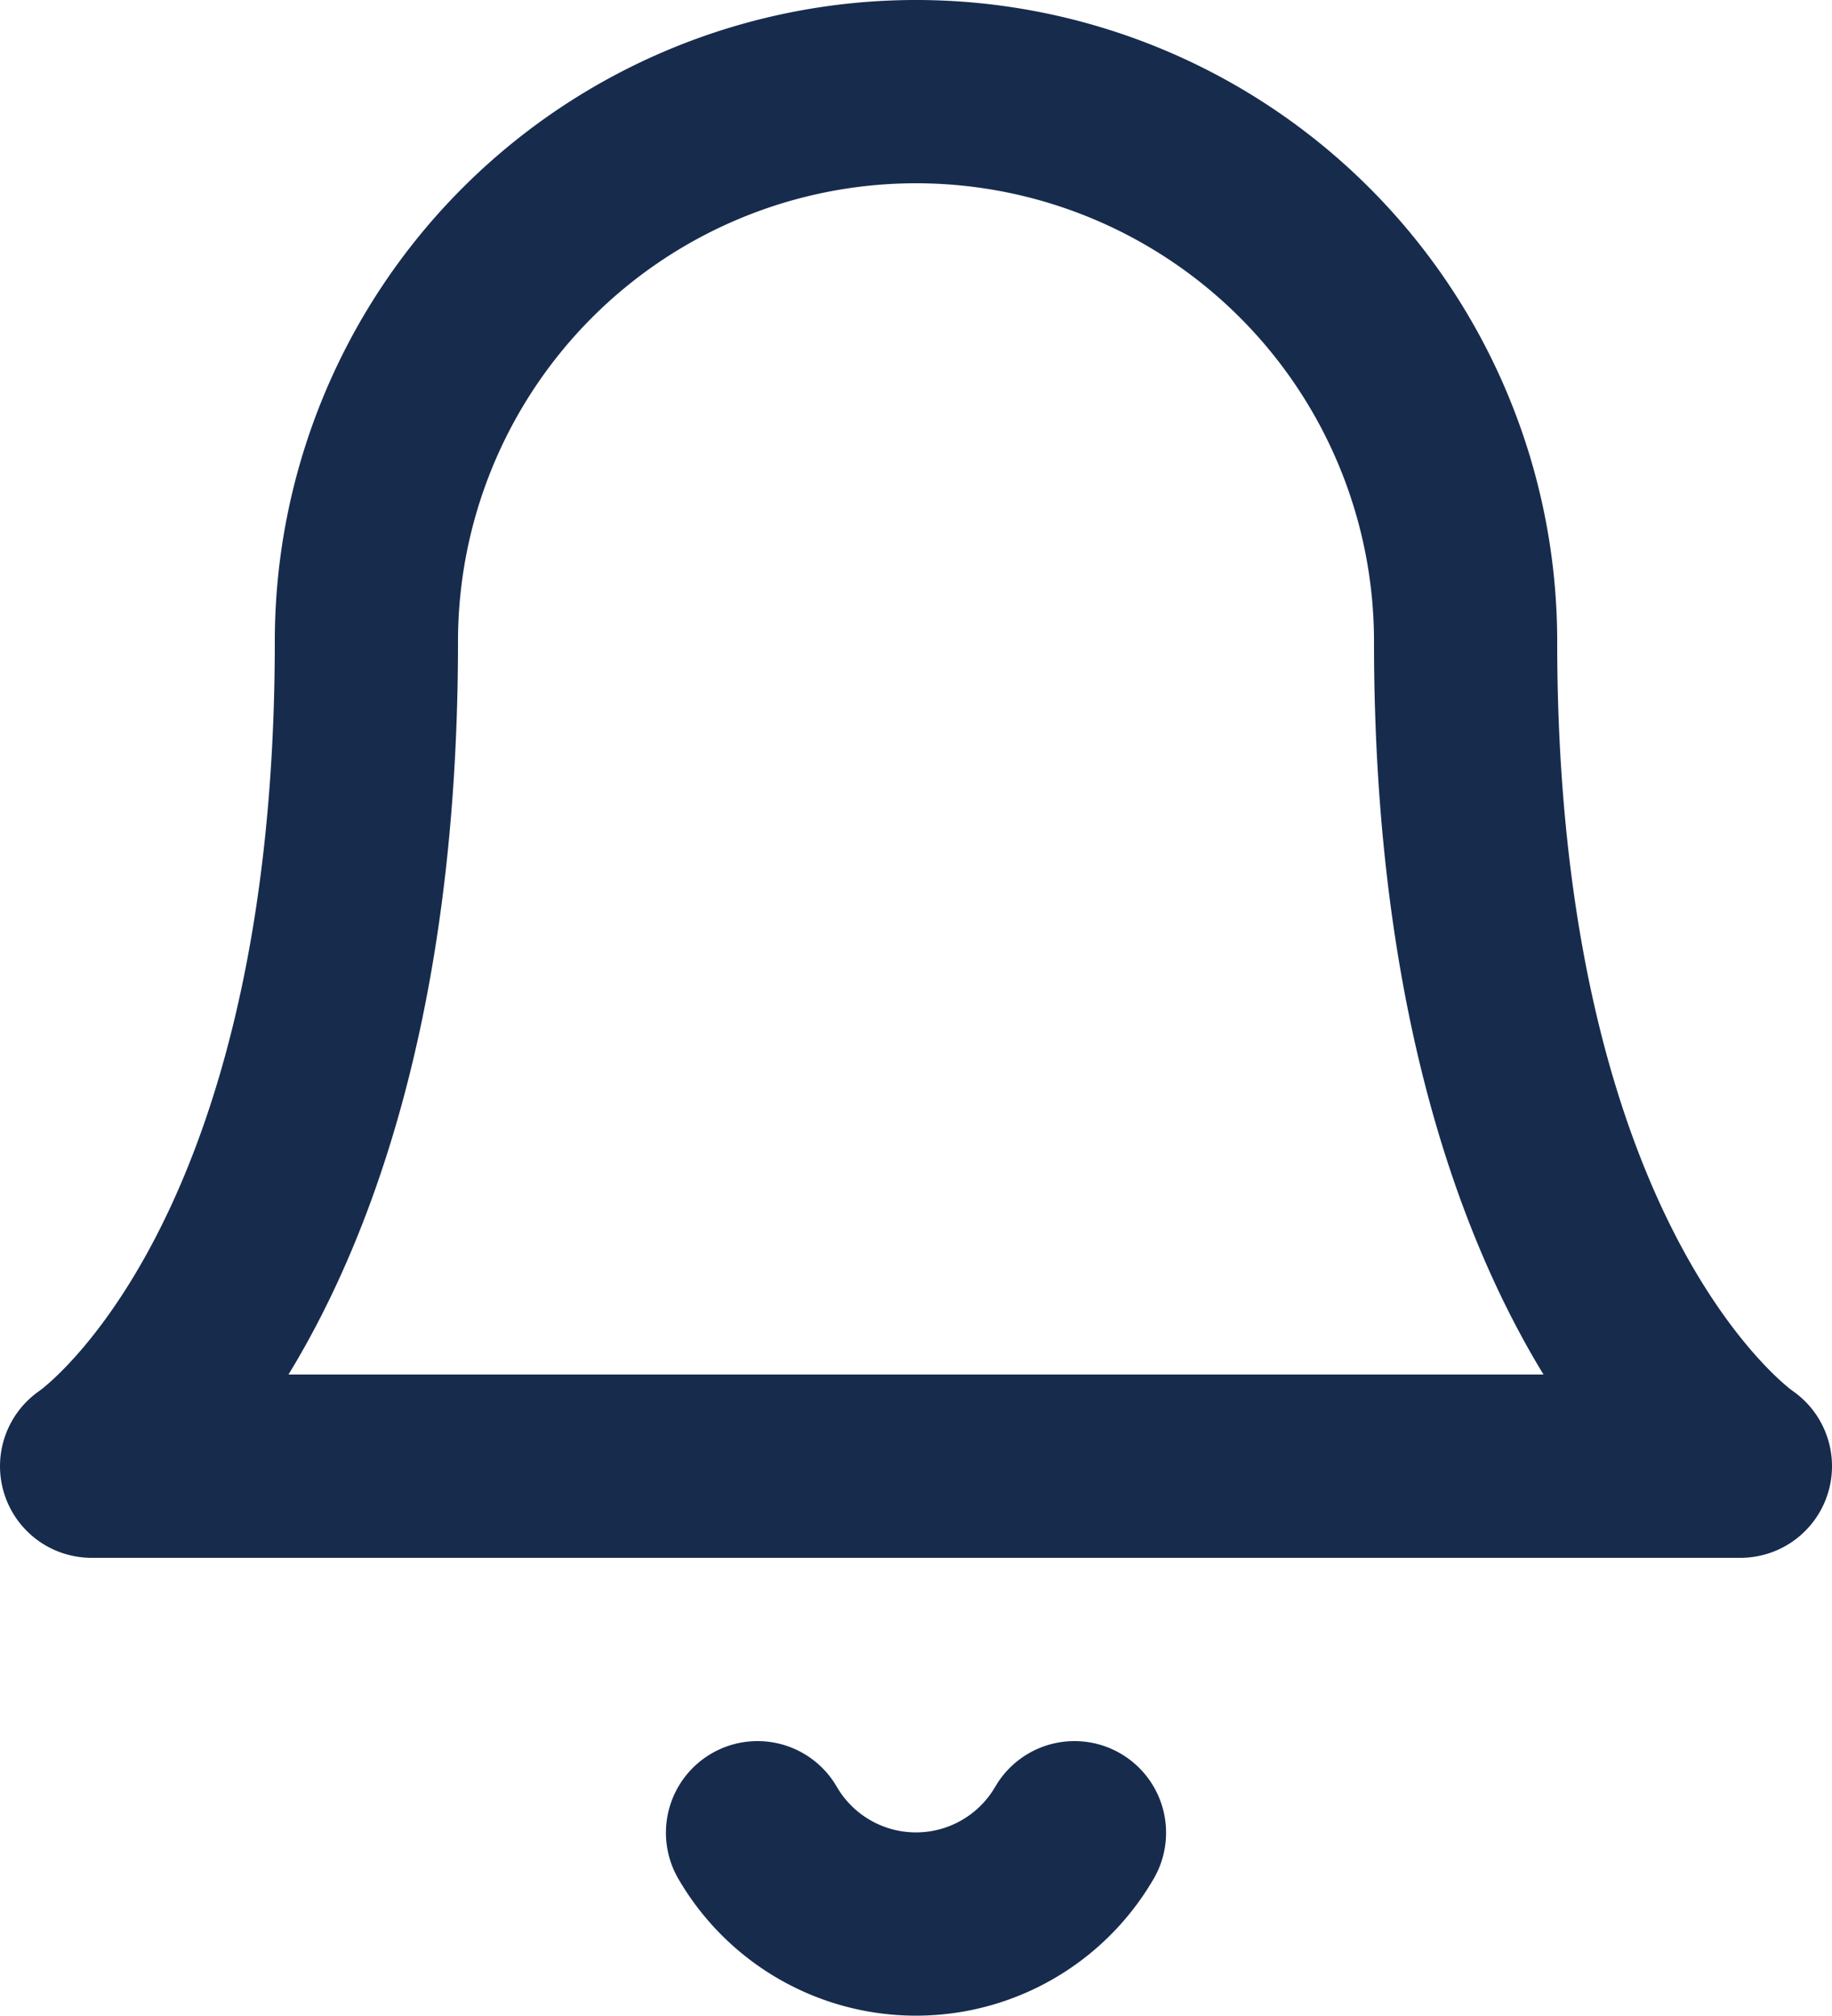 <svg xmlns="http://www.w3.org/2000/svg" width="20" height="21.996" viewBox="0 0 20 21.996">
  <g id="img-ico-alert" transform="translate(1 1)">
    <path id="パス_447" data-name="パス 447" d="M18,8A6,6,0,0,0,6,8c0,7-3,9-3,9H21s-3-2-3-9" transform="translate(-3 -2)" fill="none" stroke="#172b4d" stroke-linecap="round" stroke-linejoin="round" stroke-width="2"/>
    <path id="パス_448" data-name="パス 448" d="M13.73,21a2,2,0,0,1-3.46,0" transform="translate(-3 -2)" fill="none" stroke="#172b4d" stroke-linecap="round" stroke-linejoin="round" stroke-width="2"/>
  </g>
</svg>
